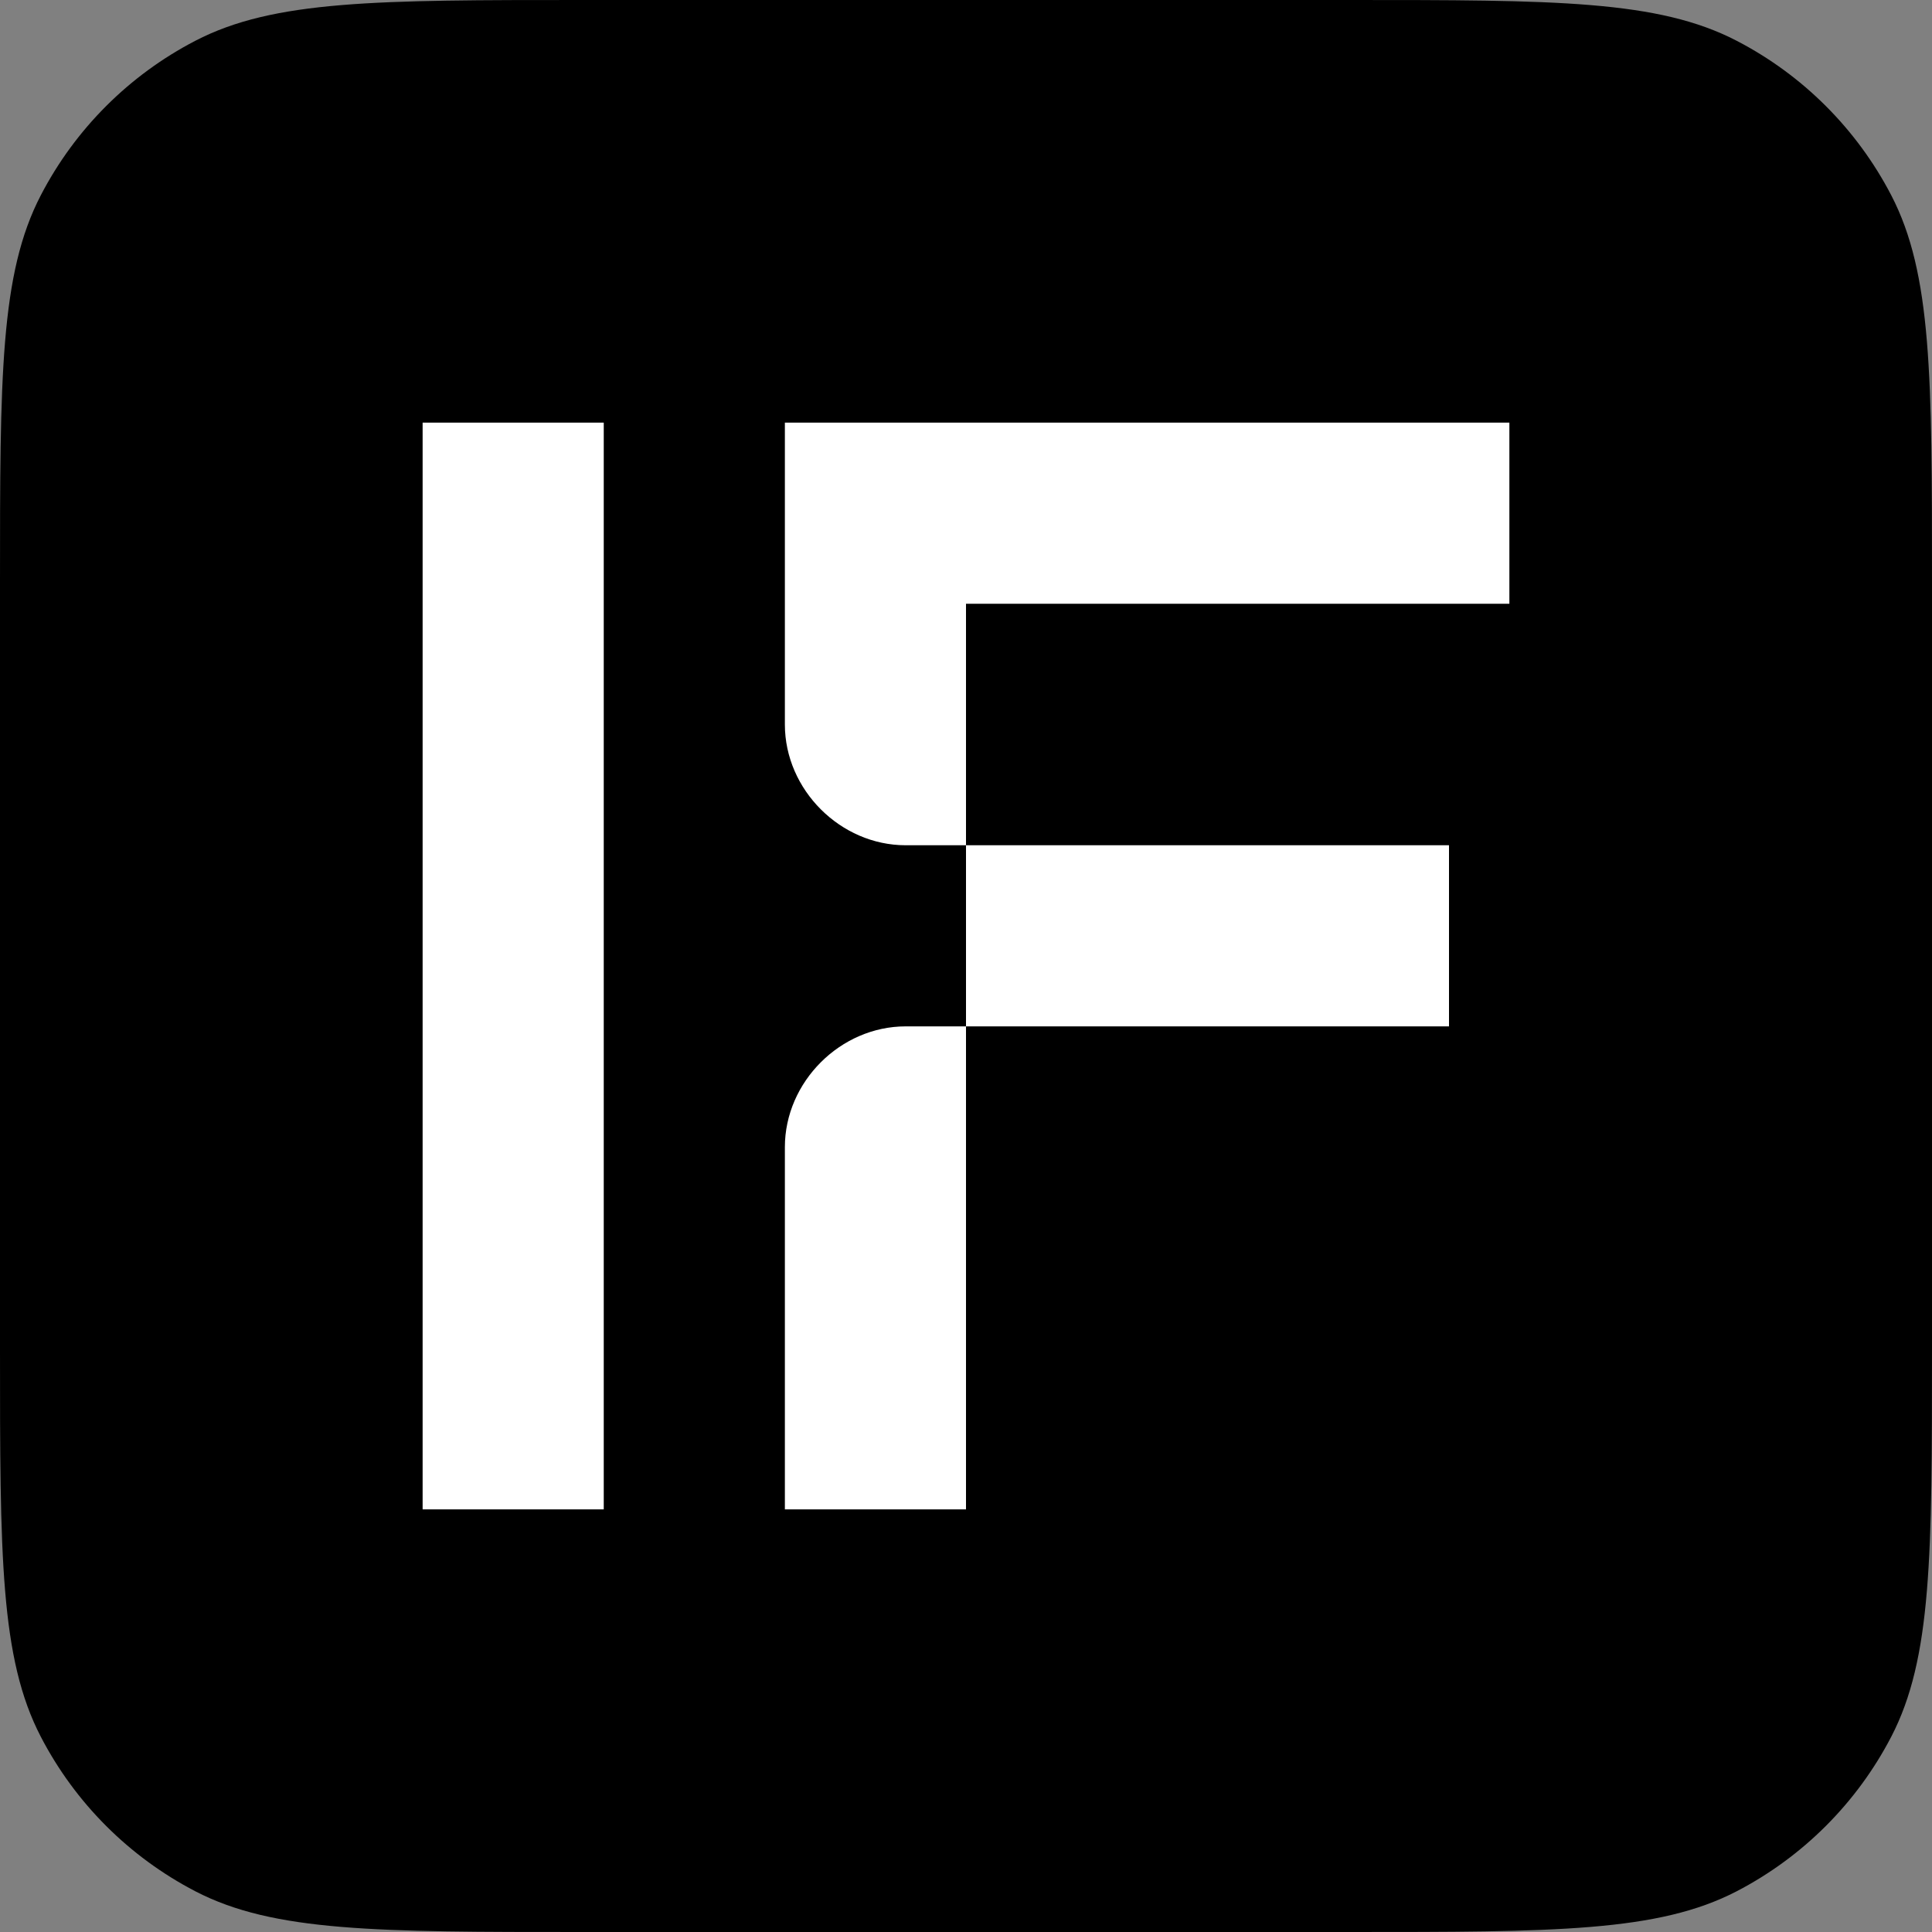 <svg width="32" height="32" viewBox="0 0 32 32" fill="none" xmlns="http://www.w3.org/2000/svg">
<rect x="0" y="0" width="32" height="32" fill="#808080" stroke="none"/>
<g clip-path="url(#clip0_4342_63220)">
<path d="M0 9.66C0 6.243 0 4.535 0.676 3.234C1.245 2.138 2.138 1.245 3.234 0.676C4.535 0 6.243 0 9.66 0H22.34C25.757 0 27.465 0 28.766 0.676C29.862 1.245 30.755 2.138 31.325 3.234C32 4.535 32 6.243 32 9.66V22.34C32 25.757 32 27.465 31.325 28.766C30.755 29.862 29.862 30.755 28.766 31.325C27.465 32 25.757 32 22.34 32H9.66C6.243 32 4.535 32 3.234 31.325C2.138 30.755 1.245 29.862 0.676 28.766C0 27.465 0 25.757 0 22.34V9.66Z" fill="black"/>
<path d="M15 17H16V14H15C13.92 14 13 13.08 13 12V7H25V10H16V14H24V17H16V25H13V19C13 17.92 13.92 17 15 17Z" fill="white"/>
<path d="M10 7H7V25H10V7Z" fill="white"/>
</g>
<defs>
<clipPath id="clip0_4342_63220">
<rect width="32" height="32" fill="white"/>
</clipPath>
</defs>
</svg>
